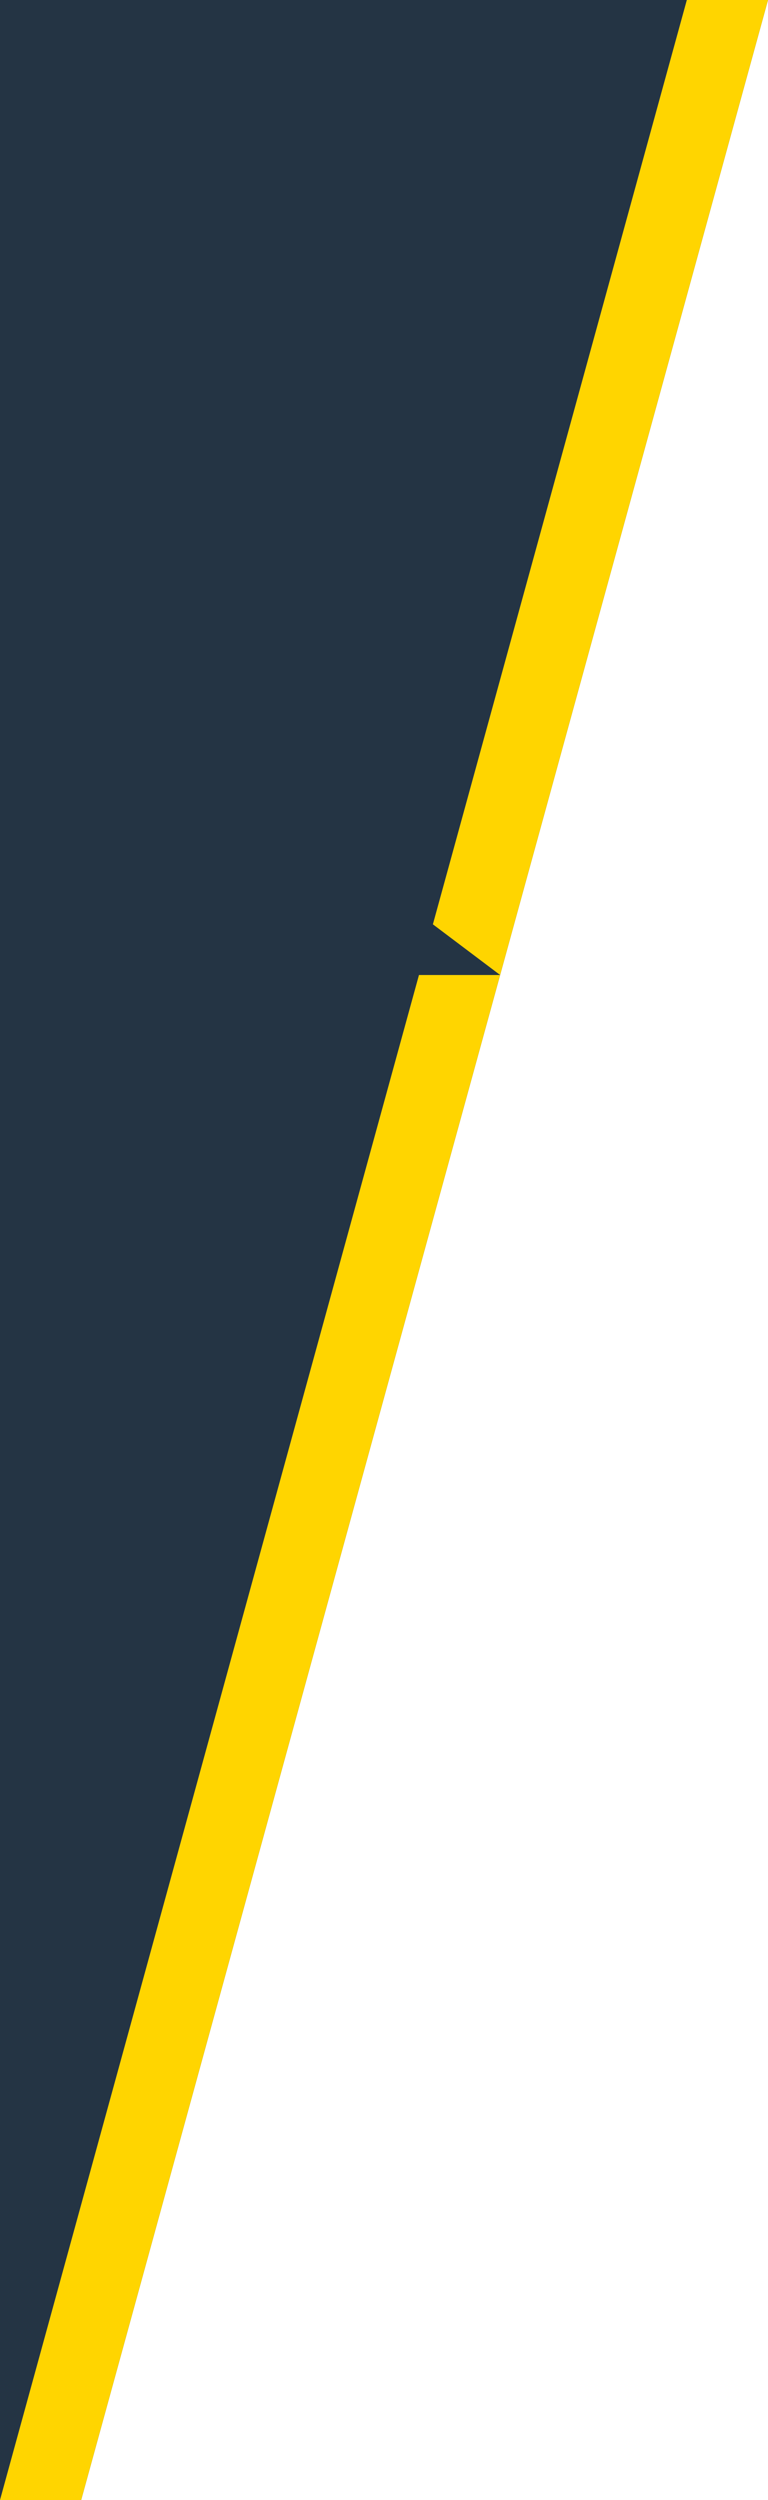 <?xml version="1.0" encoding="UTF-8"?>
<svg id="Consumables" xmlns="http://www.w3.org/2000/svg" viewBox="0 0 123 400">
  <defs>
    <style>
      .cls-1 {
        fill: #243444;
      }

      .cls-2 {
        fill: #ffd500;
      }
    </style>
  </defs>
  <polygon class="cls-1" points="13 400 0 400 0 0 123 0 13 400"/>
  <g>
    <polygon class="cls-2" points="67.1 156 80.1 156 13 400 0 400 67.1 156"/>
    <polygon class="cls-2" points="123 0 80.1 156 69.33 147.89 110 0 123 0"/>
  </g>
</svg>